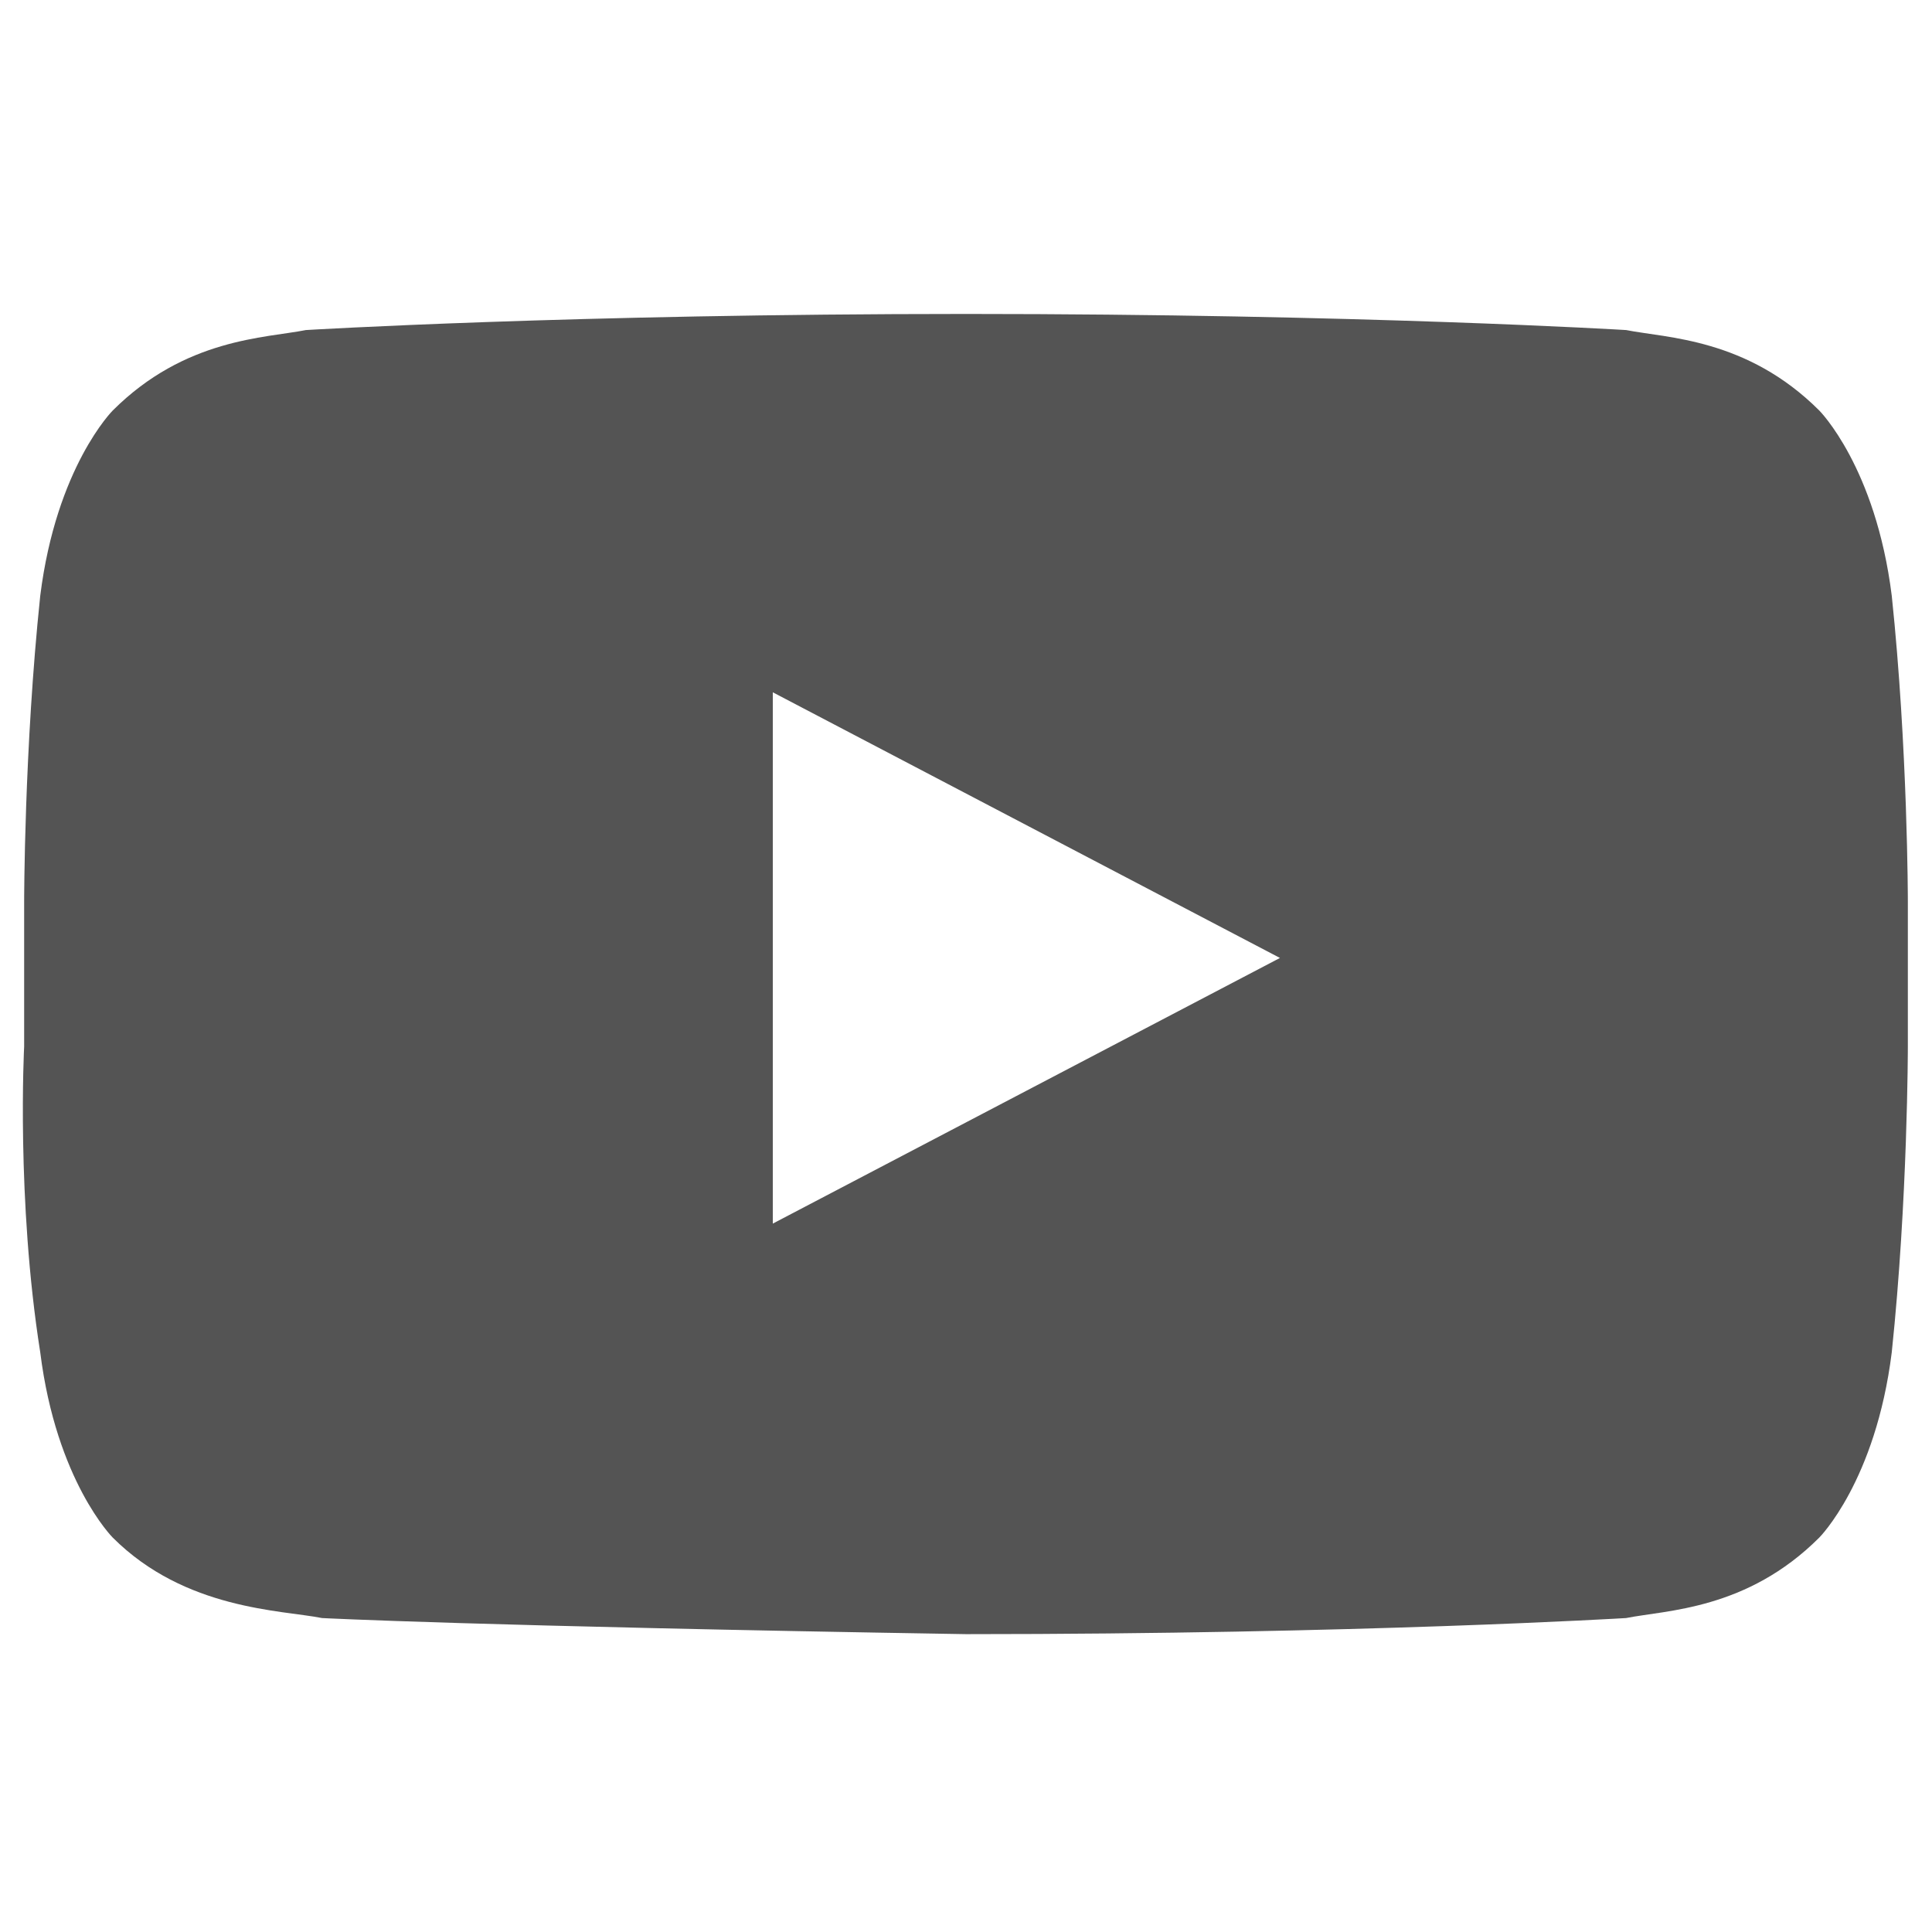 <?xml version="1.0" encoding="utf-8"?>
<!-- Generator: Adobe Illustrator 25.2.3, SVG Export Plug-In . SVG Version: 6.00 Build 0)  -->
<svg version="1.1" id="圖層_1" xmlns="http://www.w3.org/2000/svg" xmlns:xlink="http://www.w3.org/1999/xlink" x="0px" y="0px"
	 viewBox="0 0 24 24" style="enable-background:new 0 0 24 24;" xml:space="preserve">
<style type="text/css">
	.st0{fill:#545454;}
</style>
<path class="st0" d="M9.6,15.2l6.3-3.3L9.6,8.6C9.6,8.6,9.6,15.2,9.6,15.2z M12,3.9c4.9,0,8.2,0.2,8.2,0.2c0.5,0.1,1.5,0.1,2.4,1
	c0,0,0.7,0.7,0.9,2.3c0.2,1.9,0.2,3.8,0.2,3.8V13c0,0,0,1.9-0.2,3.8c-0.2,1.6-0.9,2.3-0.9,2.3c-0.9,0.9-1.9,0.9-2.4,1
	c0,0-3.3,0.2-8.2,0.2l0,0c-6.1-0.1-8-0.2-8-0.2c-0.5-0.1-1.7-0.1-2.6-1c0,0-0.7-0.7-0.9-2.3C0.2,14.9,0.3,13,0.3,13v-1.8
	c0,0,0-1.9,0.2-3.8c0.2-1.6,0.9-2.3,0.9-2.3c0.9-0.9,1.9-0.9,2.4-1C3.8,4.1,7.1,3.9,12,3.9L12,3.9L12,3.9z"/>
</svg>
